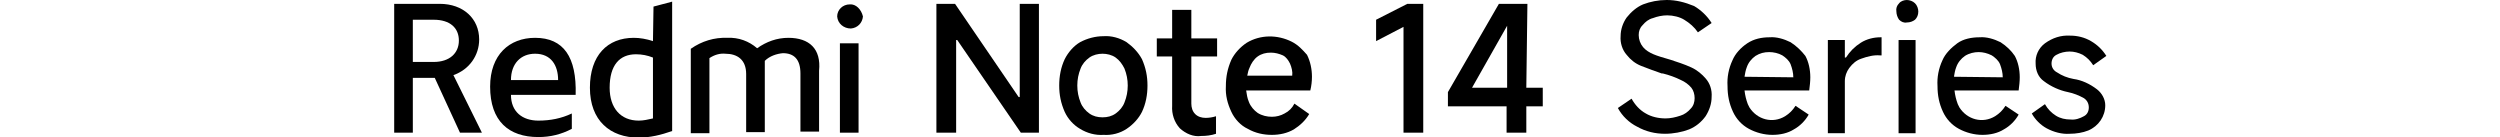 <?xml version="1.0" encoding="utf-8"?>
<!-- Generator: Adobe Illustrator 26.5.0, SVG Export Plug-In . SVG Version: 6.00 Build 0)  -->
<svg version="1.1" id="图层_1" xmlns="http://www.w3.org/2000/svg" xmlns:xlink="http://www.w3.org/1999/xlink" x="0px" y="0px"
	 viewBox="0 0 456 25" style="enable-background:new 0 0 456 25;" xml:space="preserve">
<g>
	<polygon points="186,17.7 185.8,17.7 174.2,0.7 170.8,0.7 170.8,24.2 174.4,24.2 174.4,7.3 174.6,7.3 186.2,24.2 189.5,24.2 
		189.5,0.7 186,0.7 	"/>
	<path d="M205.5,7.7c-1.3-0.8-2.8-1.2-4.2-1.1c-1.5,0-3,0.4-4.3,1.1c-1.2,0.7-2.2,1.9-2.8,3.1c-0.7,1.5-1,3.1-1,4.8s0.3,3.2,1,4.8
		c0.6,1.3,1.6,2.4,2.8,3.1c1.3,0.8,2.8,1.2,4.3,1.1c1.5,0.1,3-0.3,4.2-1.1c1.2-0.8,2.2-1.9,2.8-3.1c0.7-1.5,1-3.1,1-4.8
		s-0.3-3.2-1-4.8C207.6,9.5,206.6,8.5,205.5,7.7z M205.1,18.7c-0.3,0.8-0.9,1.5-1.6,2c-0.7,0.5-1.5,0.7-2.4,0.7s-1.7-0.2-2.4-0.7
		s-1.3-1.2-1.6-2c-0.4-1-0.6-2-0.6-3.1s0.2-2.1,0.6-3.1c0.3-0.8,0.9-1.5,1.6-2c0.7-0.5,1.6-0.7,2.4-0.7s1.7,0.2,2.4,0.7
		s1.2,1.2,1.6,2c0.4,1,0.6,2,0.6,3.1C205.7,16.7,205.5,17.7,205.1,18.7z"/>
	<path d="M217.3,1.8h-3.5V7H211v3.3h2.8v9c-0.1,1.5,0.4,3,1.4,4.1c1.1,1,2.5,1.6,3.9,1.4c0.9,0,1.8-0.1,2.7-0.4v-3.2
		c-0.6,0.2-1.3,0.3-1.9,0.3c-0.7,0-1.4-0.2-1.9-0.7s-0.7-1.2-0.7-1.9v-8.6h4.7V7h-4.7V1.8z"/>
	<path d="M235.6,7.6c-2.6-1.3-5.7-1.3-8.2,0.2c-1.2,0.8-2.2,1.9-2.8,3.1c-0.7,1.6-1,3.1-1,4.8c-0.1,1.7,0.3,3.2,1,4.7
		c0.6,1.3,1.7,2.5,3,3.1c1.4,0.8,2.9,1.1,4.4,1.1c1.4,0,2.8-0.3,4-1c1.1-0.7,2.1-1.6,2.8-2.8l-2.7-1.9c-0.4,0.8-1,1.4-1.8,1.8
		c-0.7,0.4-1.5,0.6-2.3,0.6c-0.9,0-1.8-0.2-2.6-0.7c-0.7-0.5-1.3-1.2-1.6-2c-0.3-0.7-0.4-1.4-0.5-2.1H239c0.2-0.8,0.3-1.7,0.3-2.5
		c0-1.4-0.3-2.8-0.9-4C237.6,9.1,236.8,8.2,235.6,7.6z M227.5,13.8c0.1-0.5,0.2-1,0.4-1.4c0.3-0.8,0.8-1.6,1.5-2.1
		c0.7-0.5,1.5-0.7,2.4-0.7c0.8,0,1.5,0.2,2.2,0.5c0.6,0.3,1,0.9,1.3,1.5c0.3,0.7,0.5,1.5,0.4,2.2C235.7,13.8,227.5,13.8,227.5,13.8z
		"/>
	<polygon points="251,3.6 251,7.5 256,4.9 256,24.2 259.6,24.2 259.6,0.7 256.7,0.7 	"/>
	<path d="M278.6,0.7h-5.2l-9.3,16.1v2.6h10.7v4.8h3.6v-4.8h3V16h-3L278.6,0.7L278.6,0.7z M268.5,16l6.4-11.3V16H268.5z"/>
	<g>
		<path d="M308.5,12.3c-1.3-0.6-2.6-1-3.8-1.4c-1.4-0.4-2.4-0.7-3.1-1s-1.4-0.7-1.9-1.3s-0.8-1.4-0.8-2.2c0-0.7,0.2-1.3,0.7-1.8
			c0.5-0.6,1.1-1.1,1.9-1.3c0.8-0.3,1.7-0.5,2.6-0.5c1.1,0,2.3,0.3,3.1,0.8c1,0.6,1.9,1.4,2.5,2.3l2.5-1.7c-0.8-1.3-2-2.4-3.2-3.1
			c-1.7-0.7-3.3-1.1-5-1.1c-1.5,0-3,0.3-4.3,0.8c-1.2,0.5-2.2,1.4-3,2.4c-0.7,1-1.1,2.2-1.1,3.4c-0.1,1.2,0.3,2.5,1.1,3.4
			c0.7,0.9,1.6,1.6,2.6,2c1.3,0.5,2.6,1,3.8,1.4h0.2c1.2,0.3,2.3,0.7,3.3,1.2c0.7,0.3,1.4,0.8,1.9,1.4c0.4,0.5,0.6,1.2,0.6,1.9
			s-0.2,1.4-0.7,1.9c-0.5,0.6-1.2,1.1-1.9,1.3c-0.9,0.3-1.8,0.5-2.7,0.5c-1.3,0-2.6-0.3-3.6-0.9c-1.1-0.6-2-1.6-2.6-2.7l-2.5,1.7
			c0.8,1.5,2.1,2.7,3.5,3.4c1.6,0.9,3.3,1.3,5.1,1.3c1.5,0,3.1-0.3,4.4-0.8c1.2-0.5,2.2-1.3,3-2.4c0.7-1.1,1.1-2.3,1.1-3.5
			c0.1-1.3-0.3-2.5-1.1-3.4C310.5,13.6,309.6,12.8,308.5,12.3z"/>
		<path d="M326.6,7.7c-1.2-0.6-2.6-1-3.8-0.9c-1.5,0-2.9,0.3-4.1,1.1s-2.2,1.9-2.7,3.1c-0.7,1.5-1,3.1-0.9,4.7c0,1.7,0.3,3.2,1,4.7
			c0.6,1.3,1.6,2.4,2.9,3.1s2.8,1.1,4.3,1.1c1.4,0,2.8-0.3,3.9-1c1.1-0.6,2.1-1.6,2.7-2.7l-2.4-1.6c-0.5,0.8-1.1,1.4-1.9,1.9
			c-2.3,1.4-5.1,0.6-6.5-1.6c-0.1-0.2-0.2-0.4-0.3-0.6c-0.3-0.8-0.5-1.6-0.6-2.5H330c0.1-0.8,0.2-1.6,0.2-2.4c0-1.4-0.3-2.8-0.9-3.9
			C328.6,9.3,327.7,8.4,326.6,7.7z M318.2,14c0.1-0.6,0.2-1.2,0.4-1.7c0.3-0.9,0.9-1.6,1.6-2.1c0.8-0.5,1.6-0.7,2.5-0.7
			c0.8,0,1.7,0.2,2.4,0.6c0.6,0.4,1.2,0.9,1.5,1.6c0.3,0.8,0.5,1.6,0.5,2.4L318.2,14z"/>
		<path d="M339.4,7.8c-1.1,0.7-2,1.6-2.7,2.7h-0.2V7.3h-3.1v17h3.1v-9.5c0-0.9,0.3-1.7,0.8-2.4c0.6-0.8,1.3-1.4,2.2-1.7
			c1.1-0.4,2.3-0.7,3.4-0.6h0.3V6.8H343C341.8,6.8,340.5,7.1,339.4,7.8z"/>
		<path d="M347.8,0c-0.5,0-1.1,0.2-1.4,0.6c-0.4,0.4-0.6,0.9-0.5,1.5c0,0.5,0.2,1.1,0.5,1.5c0.4,0.4,0.9,0.6,1.4,0.5
			c0.6,0,1.1-0.2,1.5-0.5c0.4-0.4,0.6-0.9,0.6-1.5c0-0.5-0.2-1.1-0.6-1.5S348.3,0,347.8,0z"/>
		<rect x="346.3" y="7.3" width="3.1" height="17"/>
		<path d="M364.9,7.7c-1.2-0.6-2.6-1-3.8-0.9c-1.5,0-3,0.3-4.1,1.1s-2.2,1.9-2.7,3.1c-0.7,1.5-1,3.1-0.9,4.7c0,1.7,0.3,3.2,1,4.7
			c0.6,1.3,1.6,2.4,2.9,3.1s2.8,1.1,4.3,1.1c1.4,0,2.8-0.3,3.9-1c1.1-0.6,2.1-1.6,2.7-2.7l-2.4-1.6c-0.5,0.8-1.1,1.4-1.9,1.9
			c-2.3,1.4-5.1,0.6-6.5-1.6c-0.1-0.2-0.2-0.4-0.3-0.6c-0.3-0.8-0.5-1.6-0.6-2.5h11.7c0.1-0.8,0.2-1.6,0.2-2.4
			c0-1.4-0.3-2.8-0.9-3.9C366.9,9.3,366,8.4,364.9,7.7z M356.4,14c0.1-0.6,0.2-1.2,0.4-1.7c0.3-0.9,0.9-1.6,1.6-2.1
			c0.8-0.5,1.7-0.7,2.5-0.7s1.6,0.2,2.4,0.6c0.6,0.4,1.2,0.9,1.5,1.6c0.3,0.8,0.5,1.6,0.5,2.4L356.4,14z"/>
		<path d="M382.5,16.3c-1.3-1-2.8-1.7-4.3-1.9c-1.1-0.2-2.1-0.6-3-1.2c-0.6-0.3-1-0.9-1-1.6c0-0.7,0.3-1.3,0.9-1.6
			c0.7-0.4,1.6-0.6,2.4-0.6s1.6,0.2,2.4,0.6c0.8,0.5,1.4,1.1,1.9,1.9l2.4-1.7c-0.7-1.1-1.6-2-2.8-2.7c-1.2-0.7-2.5-1-3.8-1
			c-1.7-0.1-3.2,0.4-4.6,1.4c-1.2,0.9-1.8,2.3-1.7,3.7c0,1.3,0.5,2.5,1.5,3.2c1.3,1,2.9,1.7,4.4,2c1,0.2,2,0.6,2.9,1.1
			c0.6,0.4,0.9,1,0.9,1.7s-0.3,1.3-0.9,1.6c-0.7,0.4-1.6,0.7-2.4,0.6c-1,0-1.9-0.2-2.7-0.7c-0.8-0.5-1.5-1.2-2-2.1l-2.4,1.7
			c0.6,1.1,1.6,2.1,2.7,2.7c1.3,0.7,2.8,1.1,4.2,1c1.2,0,2.4-0.2,3.4-0.6c1.9-0.8,3.1-2.6,3.1-4.6C384,18.1,383.4,17,382.5,16.3z"/>
	</g>
	<path d="M155,0.8c-1.3,0-2.3,1-2.3,2.2l0,0c0.1,1.3,1.2,2.2,2.5,2.2c1.2-0.1,2.1-1,2.2-2.2C157.1,1.7,156.1,0.7,155,0.8z"/>
	<rect x="153.2" y="7.9" width="3.4" height="16.3"/>
	<path d="M143.8,6.9c-2.1,0-4,0.7-5.7,1.9c-1.5-1.3-3.4-2-5.4-1.9c-2.4-0.1-4.7,0.6-6.7,2v15.4h3.4V10.6c0.9-0.6,1.9-0.9,2.9-0.8
		c2.2,0,3.8,1.1,3.8,3.7v10.6h3.4v-13c0.9-0.9,2.2-1.3,3.3-1.4c2,0,3.2,1.1,3.2,3.7V24h3.4V12.9C149.8,8.9,147.6,6.9,143.8,6.9z"/>
	<path d="M119.1,7.5c-1.2-0.4-2.4-0.6-3.5-0.6c-4.8,0-8,3.2-8,9.1c0,6,3.7,9.1,8.9,9.1c2.1,0,4.1-0.5,6.1-1.2V0.3l-3.4,0.9
		L119.1,7.5L119.1,7.5z M119.1,21.6c-0.9,0.2-1.7,0.4-2.6,0.4c-3.3,0-5.3-2.3-5.3-6c0-4.1,1.8-6.1,4.8-6.1c1.1,0,2.1,0.2,3.1,0.6
		V21.6z"/>
	<path d="M97.6,6.9c-4.7,0-8.2,3.1-8.2,8.9c0,6.3,3.4,9.2,8.8,9.2c2.2,0,4.2-0.5,6.1-1.5v-2.8c-1.9,0.9-3.9,1.3-6.1,1.3
		c-2.9,0-5-1.6-5-4.7H105C105.2,10.4,102.8,6.9,97.6,6.9z M93.2,14.6c0-3,1.8-4.8,4.4-4.8c2.9,0,4.2,2.1,4.2,4.8
		C101.8,14.6,93.2,14.6,93.2,14.6z"/>
	<path d="M87.4,7.2c0-3.8-2.9-6.5-7.2-6.5h-8.3v23.5h3.4v-10h4l4.6,10h4l-5.2-10.5C85.6,12.7,87.4,10.1,87.4,7.2z M79.1,11.3h-3.8
		V3.6h3.8c3,0,4.6,1.5,4.6,3.8S82,11.3,79.1,11.3z"/>
</g>
</svg>
